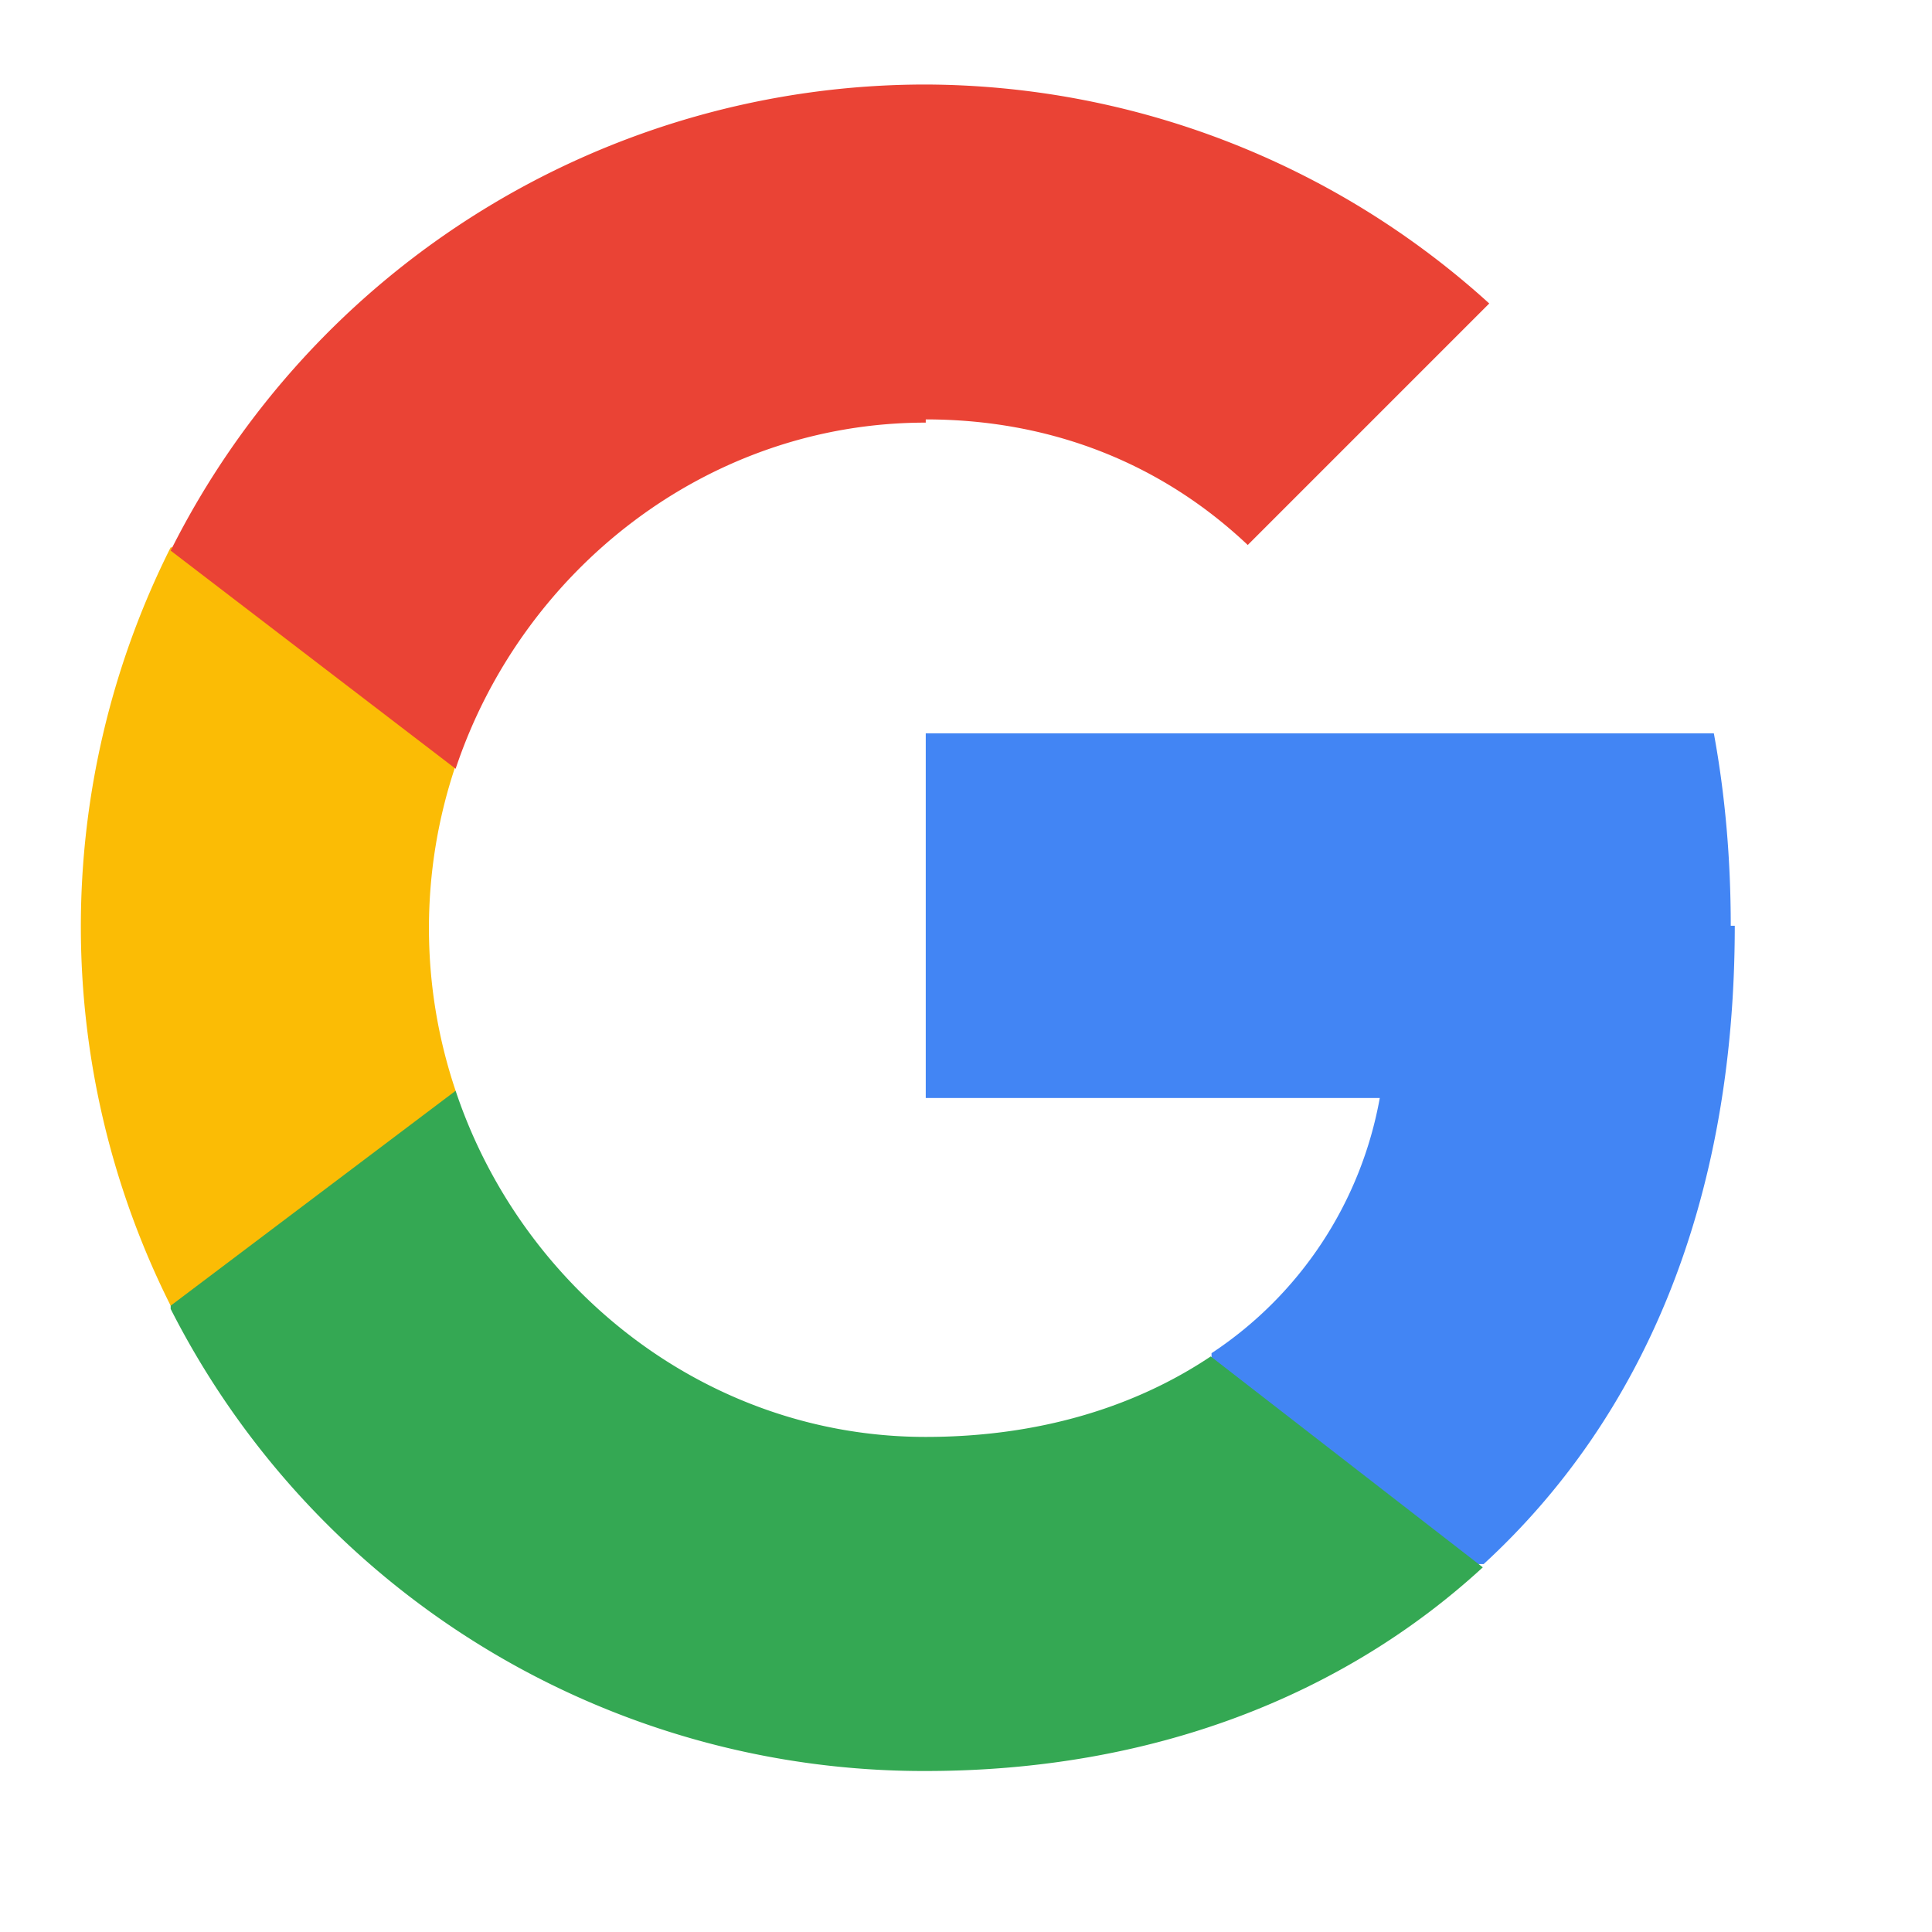 <?xml version="1.0" encoding="UTF-8"?>
<svg width="24" height="24" viewBox="0 0 24 24" fill="none" xmlns="http://www.w3.org/2000/svg">
    <path
        d="M21.5 11.5c0-.83-.07-1.63-.21-2.39H11.5v4.53h5.64a4.82 4.82 0 0 1-2.09 3.17v2.62h3.38c1.98-1.82 3.12-4.49 3.12-7.93Z"
        fill="#4285F4" />
    <path
        d="M11.5 22c2.82 0 5.19-.94 6.92-2.53l-3.38-2.62c-.94.63-2.14 1-3.54 1-2.72 0-5.02-1.84-5.84-4.3H2.12v2.71A10.49 10.49 0 0 0 11.5 22Z"
        fill="#34A853" />
    <path d="M5.66 13.55a6.32 6.32 0 0 1 0-4.04V6.8H2.12a10.5 10.5 0 0 0 0 9.42l3.54-2.67Z" fill="#FBBC05" />
    <path
        d="M11.5 5.21c1.53 0 2.91.53 4 1.56l3-3a10.46 10.46 0 0 0-7-2.72 10.49 10.49 0 0 0-9.38 5.79l3.54 2.71c.82-2.46 3.12-4.3 5.84-4.3Z"
        fill="#EA4335" />
</svg>